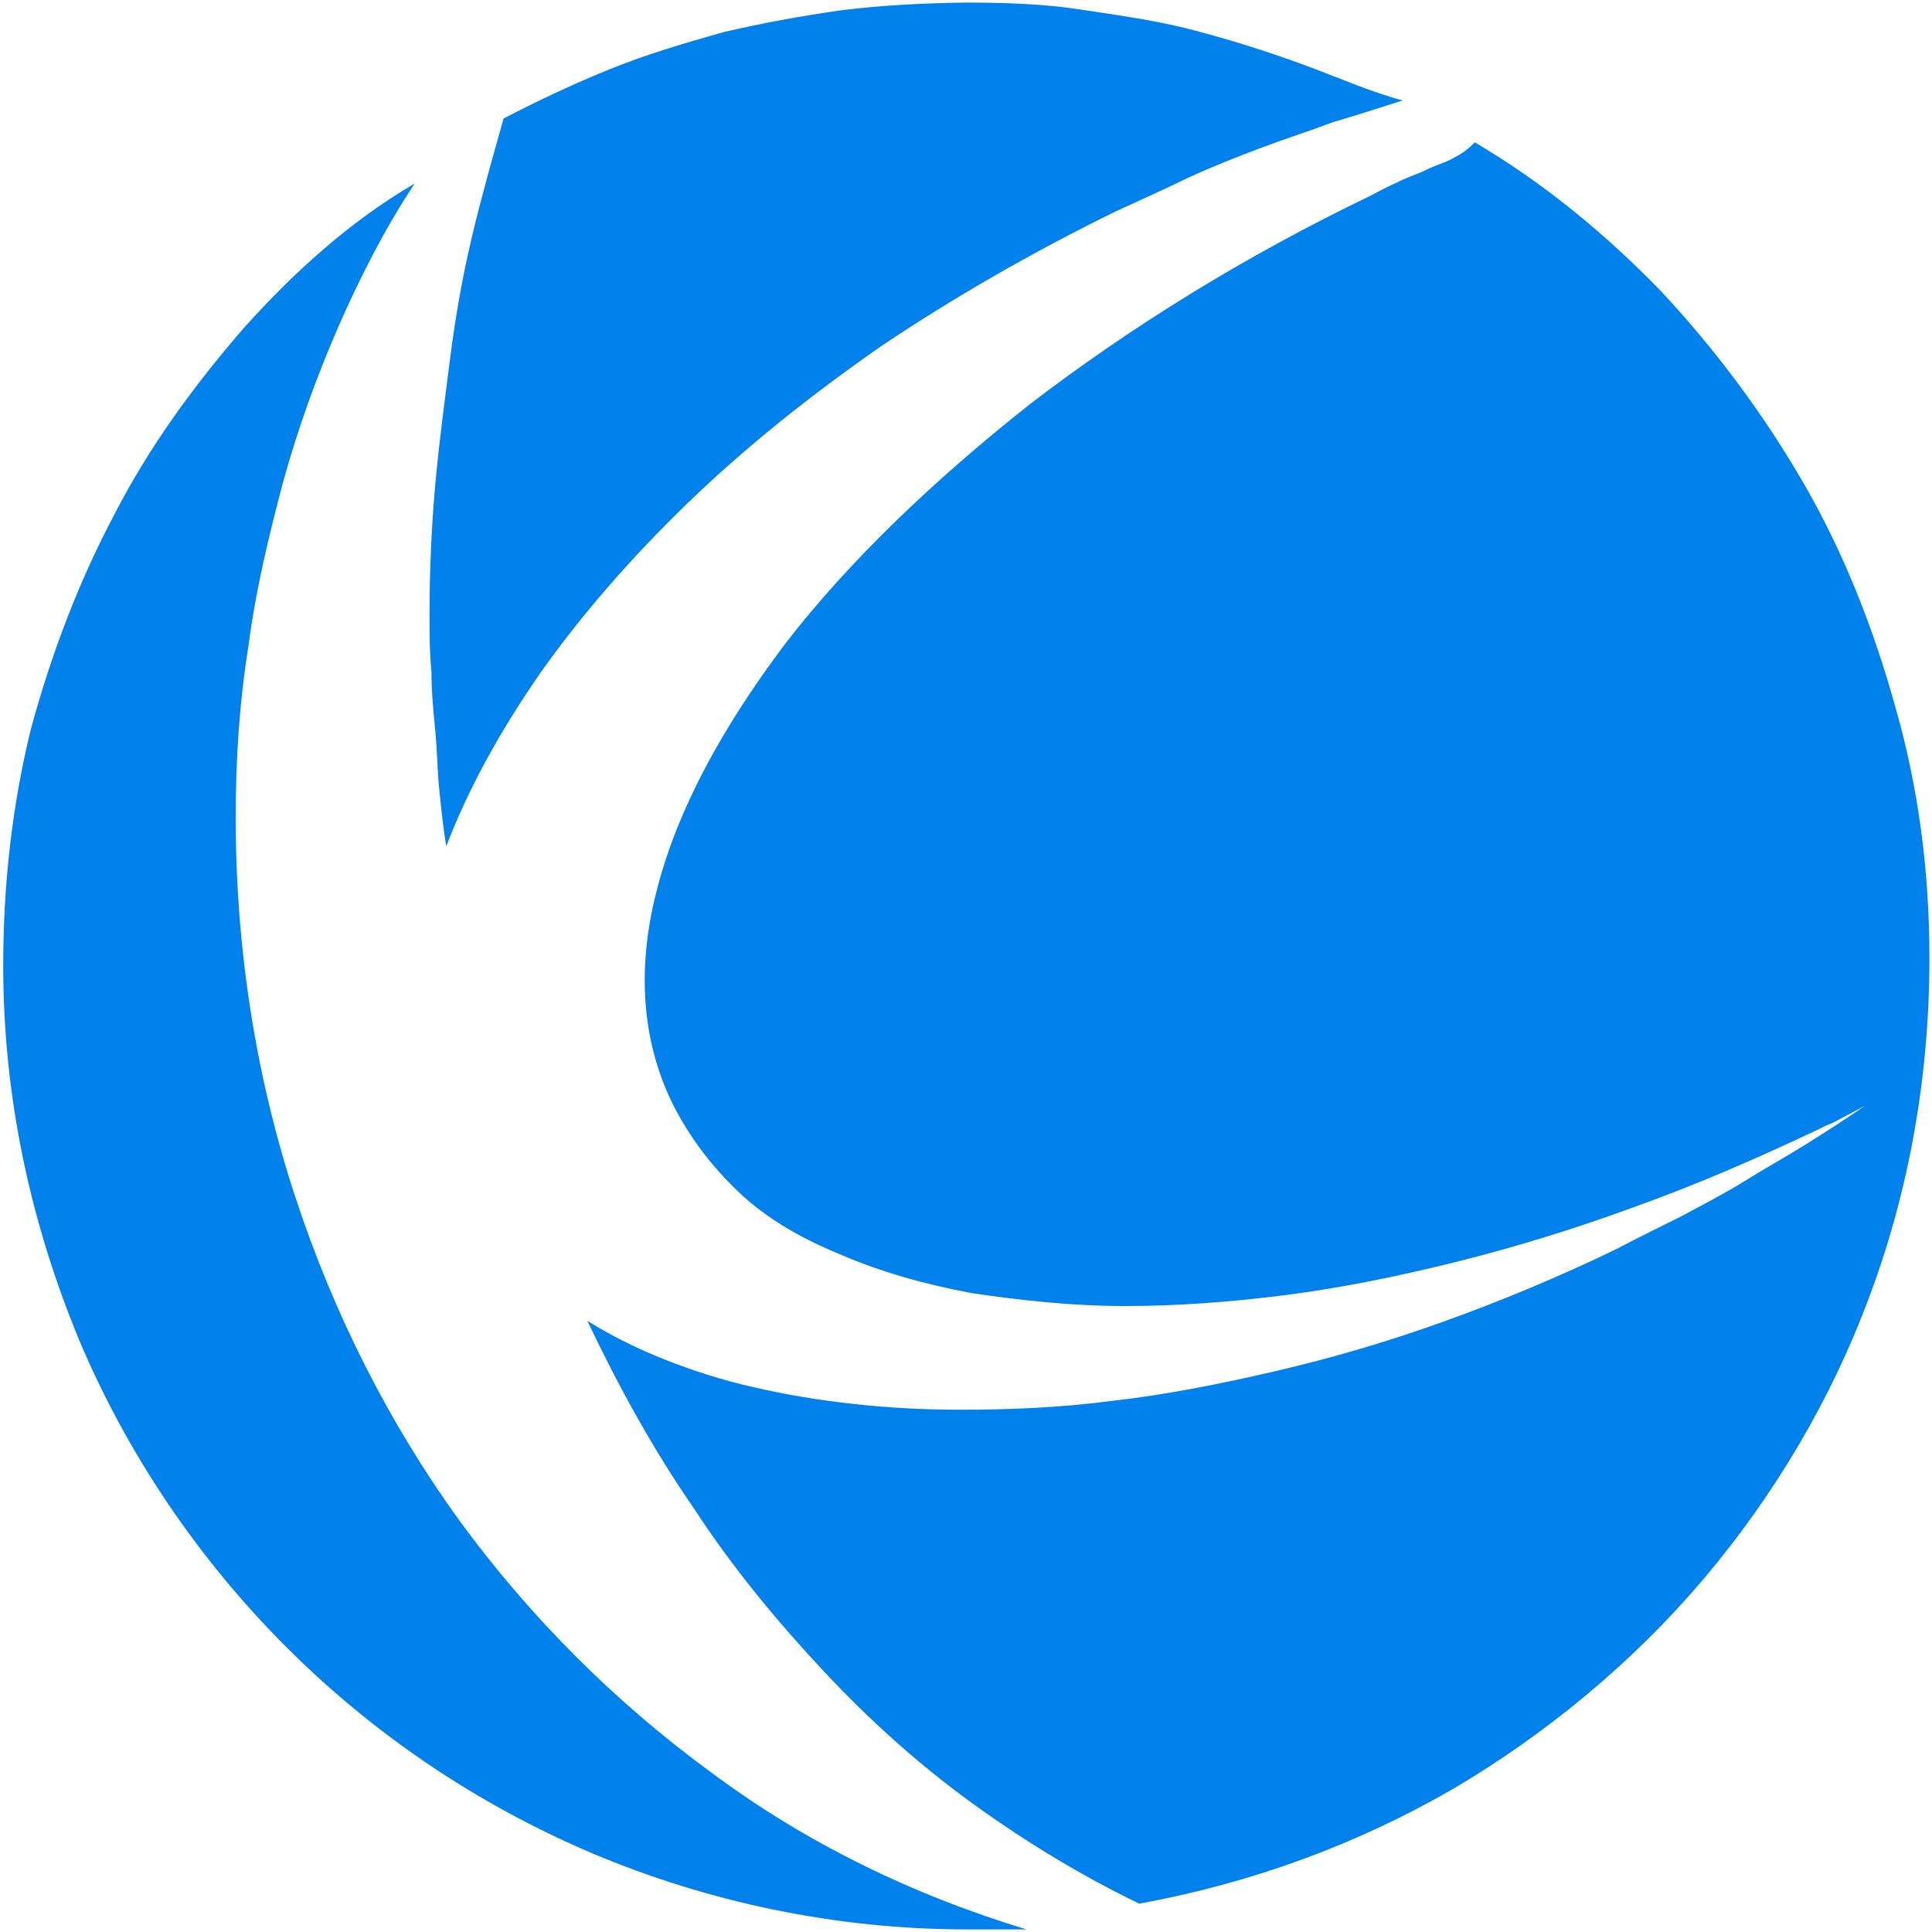 <?xml version="1.0" encoding="utf-8"?>
<!-- Generator: Adobe Illustrator 24.0.3, SVG Export Plug-In . SVG Version: 6.00 Build 0)  -->
<svg version="1.1" id="Layer_1" xmlns="http://www.w3.org/2000/svg" xmlns:xlink="http://www.w3.org/1999/xlink" x="0px" y="0px"
	 viewBox="0 0 300 300" style="enable-background:new 0 0 300 300;" xml:space="preserve">
<style type="text/css">
	.st0{fill:#0081EC;}
</style>
<g>
	<path class="st0" d="M37.8,51c-7.7,8.9-14.6,18.3-20.1,29C12.3,90.2,8,101.4,4.8,113.2c-2.9,11.8-4.3,24.1-4.3,36.7
		c0,20.6,4.3,40.1,11.8,58.2c7.5,17.8,18.6,34.1,32.1,47.6c13.5,13.5,29.5,24.4,47.6,32.1c17.8,7.5,37.6,11.8,58.2,11.8
		c0.9,0,1.7,0,2.3,0c0.9,0,1.4,0,2.3,0s1.4,0,2.3,0s1.4,0,2.3,0c-17.8-5.4-34.4-13.5-49-24.4c-14.9-10.9-28.1-24.1-39-39
		C60.4,221,51.8,204,45.8,185.7s-9.2-38.1-9.2-58.8c0-9.2,0.6-18.1,2-26.7c1.1-8.6,3.2-17.2,5.4-25.5c2.3-8.3,5.2-16.3,8.6-24.1
		c3.4-7.7,7.2-15.2,11.8-22.1C54.4,34.3,45.5,42.4,37.8,51"/>
	<path class="st0" d="M130.6,1.6c-6.3,0.9-12.3,2-18.3,3.4c-6,1.7-11.8,3.4-17.5,5.7c-5.7,2.3-11.2,4.9-16.6,7.7
		c-1.7,6-3.4,12-4.9,18.3s-2.6,12.6-3.4,18.9s-1.7,12.9-2.3,19.5c-0.6,6.6-0.9,13.5-0.9,20.1c0,3.2,0,6,0.3,9.2c0,3.2,0.3,6,0.6,9.2
		c0.3,3.2,0.3,6,0.6,8.9c0.3,2.9,0.6,6,1.1,8.9c3.4-8.9,8.3-17.8,14.6-26.9c6.3-8.9,14-17.8,22.9-26.4s18.9-16.6,30.1-24.4
		c11.2-7.5,23.5-14.6,36.4-20.9c3.7-1.7,7.5-3.4,11.2-5.2c3.7-1.7,7.5-3.2,11.2-4.6c3.7-1.4,7.5-2.6,11.2-4
		c3.7-1.1,7.5-2.3,10.9-3.4c-5.2-1.4-10.3-3.7-15.8-5.7s-10.9-3.7-16.6-5.2s-11.5-2.3-17.5-3.2c-5.7-0.9-11.8-1.1-18.1-1.1
		C143.3,0.5,137,0.8,130.6,1.6"/>
	<g>
		<g>
			<path id="SVGID_9_" class="st0" d="M225,24.9c-1.4,0.6-2.9,1.1-4,1.7c-1.4,0.6-2.9,1.1-4,1.7c-1.4,0.6-2.9,1.4-4,2
				c-19.8,9.5-37.6,20.6-53,32.4c-15.2,12-28.4,24.7-38.1,37.3c-9.7,12.9-16.6,25.5-19.8,37.8c-3.2,12-2.6,23.5,2.3,33.5
				c2.6,5.2,6,9.7,10.3,13.8s9.7,7.2,15.8,9.7c6,2.6,12.9,4.6,20.4,6c7.5,1.1,15.5,2,23.8,2c8,0,16.3-0.6,24.9-1.7
				c8.6-1.1,17.5-2.9,26.7-5.2c9.2-2.3,18.6-5.2,27.8-8.6c9.5-3.4,18.9-7.5,28.4-12c0.6-0.3,1.1-0.6,2-0.9c0.6-0.3,1.1-0.6,1.7-0.9
				c0.6-0.3,1.1-0.6,1.7-0.9s1.1-0.6,1.7-0.9c-2.9,2-6,4-9.2,6c-3.2,2-6.3,3.7-9.5,5.7c-3.2,2-6.6,3.7-9.7,5.4
				c-3.4,1.7-6.9,3.4-10.3,5.2c-8.9,4.3-17.8,8-26.7,11.2c-8.9,3.2-17.5,5.7-26.1,7.7c-8.6,2-17.2,3.7-25.2,4.6
				c-8.3,1.1-16.3,1.4-23.8,1.4c-5.7,0-11.2-0.3-16.6-0.9c-5.4-0.6-10.3-1.4-15.5-2.6c-4.9-1.1-9.5-2.6-13.8-4.3
				c-4.3-1.7-8.3-3.7-12-6c4.9,10.3,10.3,20.1,16.6,29.2c6,9.2,12.9,17.5,20.1,25.2c7.2,7.7,14.9,14.6,23.2,20.6
				s16.9,11.2,25.8,15.5c17.5-3.2,33.8-9.2,48.7-17.8c14.6-8.6,28.1-19.8,39-32.7c10.9-12.9,19.8-27.8,25.8-44.1
				c6-16.1,9.2-33.8,9.2-52.2c0-13.5-1.7-26.4-5.2-38.7c-3.4-12.3-8-24.1-14.3-35c-6.3-10.9-13.8-20.9-22.1-29.8
				c-8.6-8.9-18.3-16.9-29-23.2C227.5,23.7,226.1,24.3,225,24.9"/>
		</g>
	</g>
</g>
</svg>
